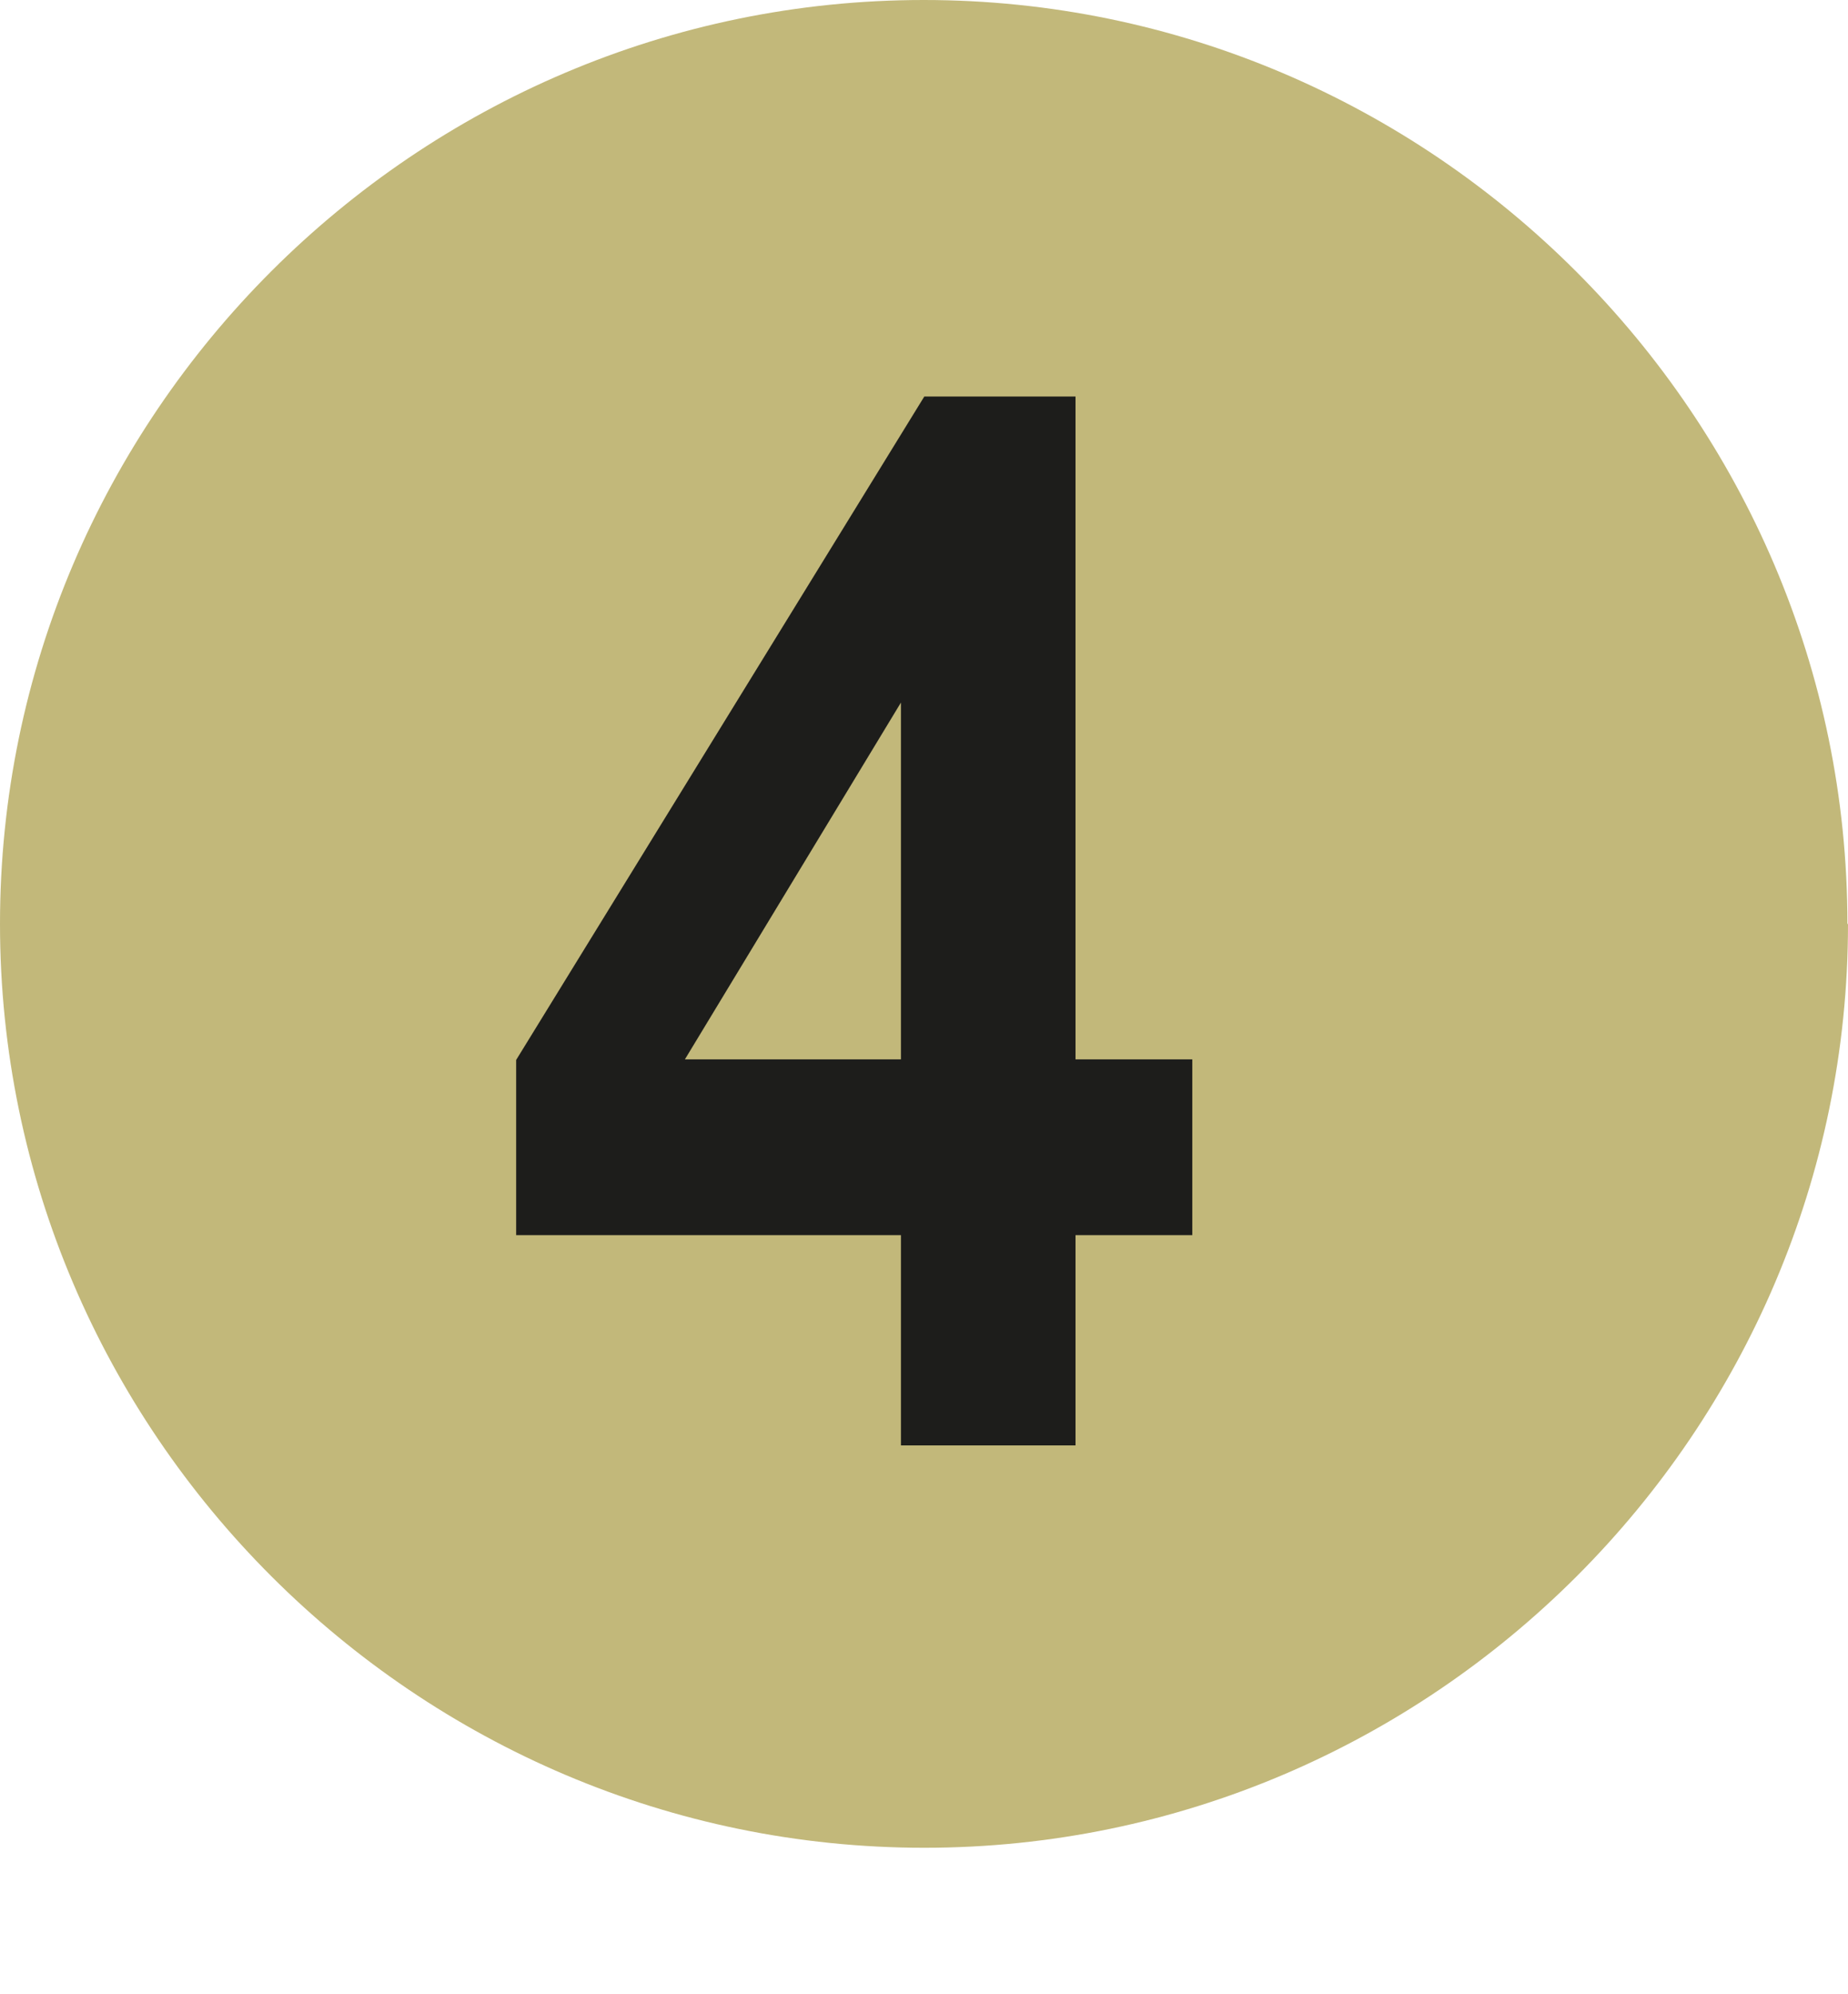 <?xml version="1.0" encoding="UTF-8"?><svg id="Calque_1" xmlns="http://www.w3.org/2000/svg" viewBox="0 0 31.65 34.15"><defs><style>.cls-1{fill:#c2b87a;}.cls-2{fill:#1d1d1b;}</style></defs><path class="cls-1" d="M31.65,15.82c0,8.7-7.12,15.82-15.82,15.82S0,24.53,0,15.82,7.12,0,15.82,0s15.82,7.12,15.82,15.82"/><path class="cls-2" d="M15.43,24.75v-3.6h-6.59v-3L15.83,6.79h2.59v11.35h2v3.01h-2v3.6h-2.99Zm0-6.61v-6.11l-3.7,6.11h3.7Z"/></svg>